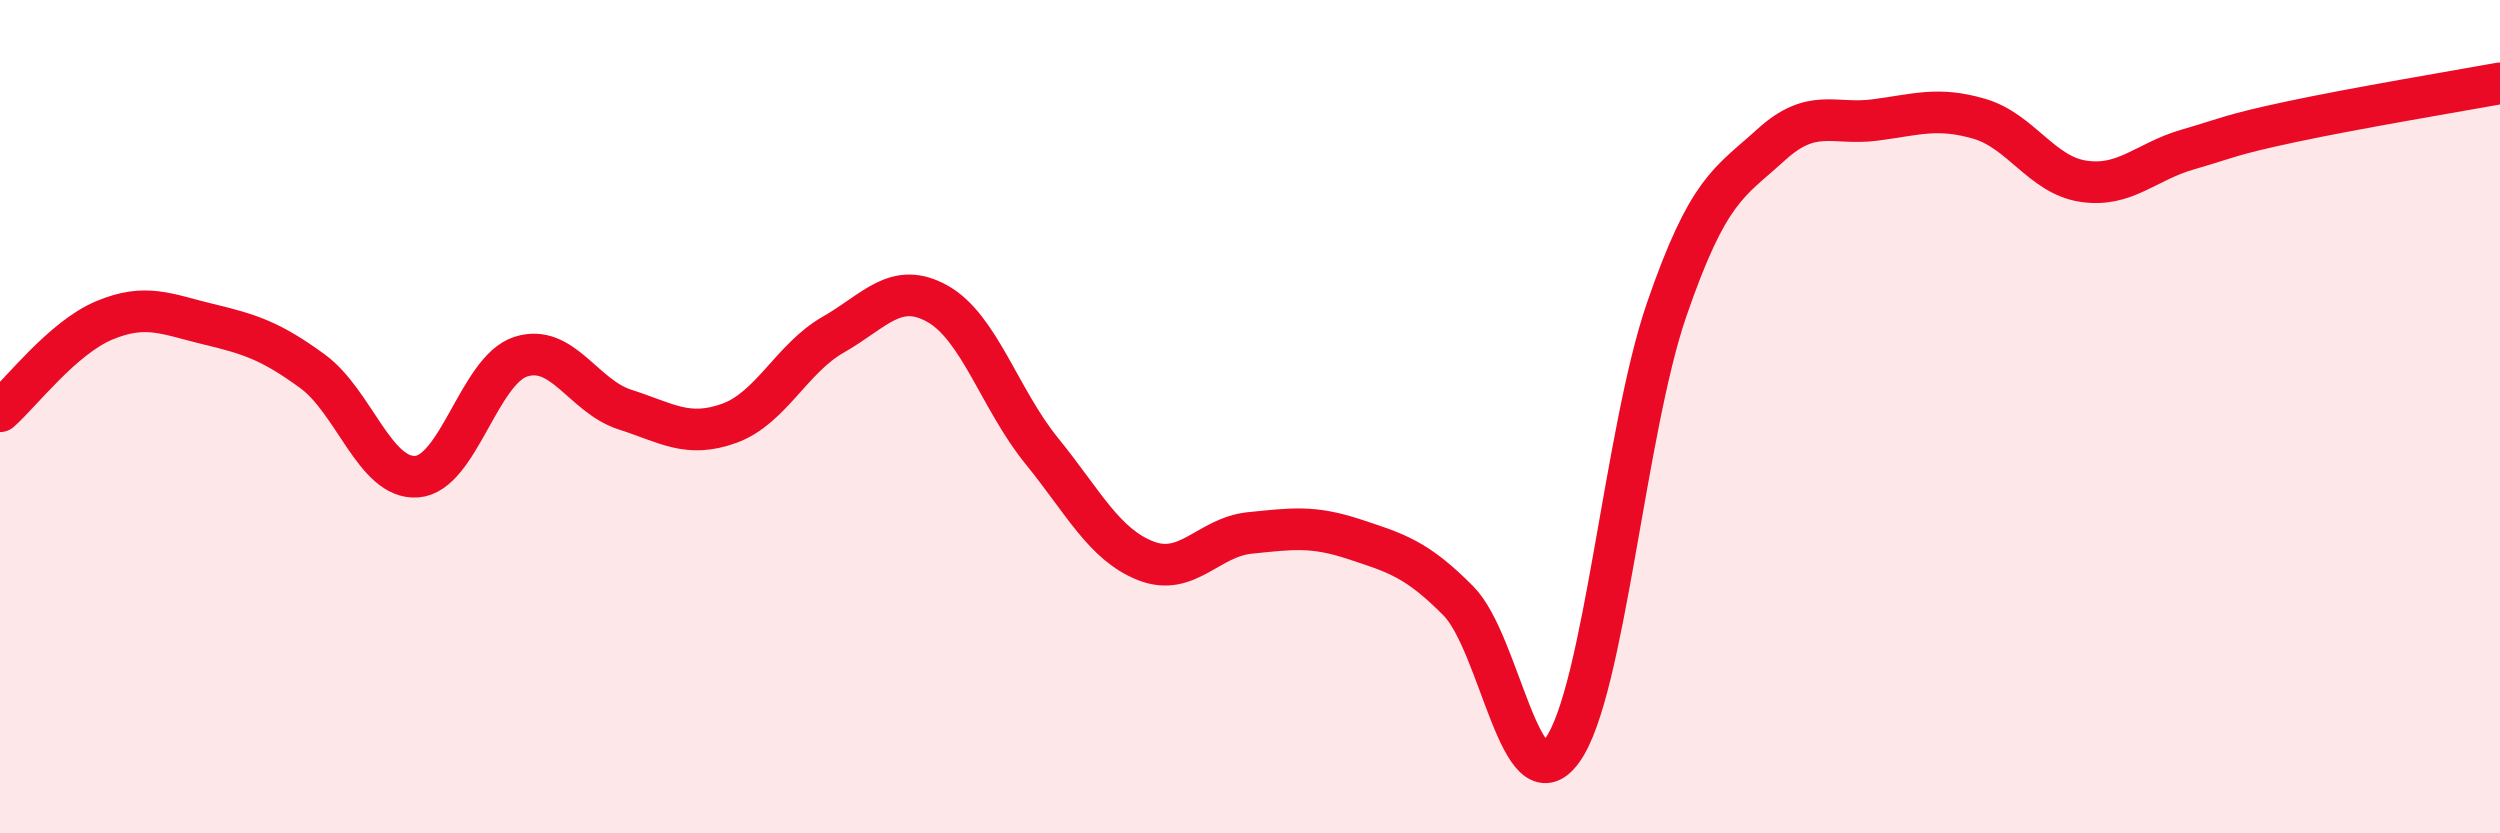 
    <svg width="60" height="20" viewBox="0 0 60 20" xmlns="http://www.w3.org/2000/svg">
      <path
        d="M 0,9.87 C 0.5,9.43 1.5,8.11 2.5,7.69 C 3.5,7.27 4,7.54 5,7.78 C 6,8.02 6.5,8.18 7.5,8.91 C 8.5,9.64 9,11.51 10,11.44 C 11,11.37 11.5,8.88 12.5,8.56 C 13.5,8.24 14,9.51 15,9.83 C 16,10.15 16.5,10.52 17.5,10.16 C 18.5,9.8 19,8.6 20,8.03 C 21,7.46 21.5,6.73 22.5,7.29 C 23.5,7.85 24,9.59 25,10.82 C 26,12.05 26.5,13.07 27.5,13.46 C 28.5,13.85 29,12.89 30,12.79 C 31,12.69 31.5,12.61 32.5,12.94 C 33.5,13.27 34,13.41 35,14.42 C 36,15.43 36.5,19.4 37.5,18 C 38.5,16.6 39,10.33 40,7.43 C 41,4.53 41.5,4.39 42.5,3.48 C 43.5,2.57 44,3.01 45,2.88 C 46,2.75 46.5,2.56 47.5,2.85 C 48.5,3.14 49,4.2 50,4.35 C 51,4.5 51.5,3.88 52.5,3.59 C 53.5,3.3 53.5,3.24 55,2.92 C 56.5,2.6 59,2.18 60,2L60 20L0 20Z"
        fill="#EB0A25"
        opacity="0.1"
        stroke-linecap="round"
        stroke-linejoin="round"
      />
      <path
        d="M 0,9.87 C 0.5,9.43 1.5,8.11 2.5,7.69 C 3.5,7.27 4,7.54 5,7.78 C 6,8.02 6.5,8.18 7.5,8.91 C 8.5,9.64 9,11.51 10,11.44 C 11,11.37 11.5,8.88 12.5,8.56 C 13.5,8.24 14,9.51 15,9.83 C 16,10.15 16.5,10.52 17.5,10.16 C 18.5,9.8 19,8.6 20,8.03 C 21,7.46 21.5,6.73 22.5,7.29 C 23.5,7.85 24,9.59 25,10.82 C 26,12.05 26.5,13.07 27.5,13.46 C 28.5,13.85 29,12.89 30,12.79 C 31,12.69 31.5,12.61 32.5,12.94 C 33.5,13.27 34,13.41 35,14.42 C 36,15.43 36.5,19.4 37.5,18 C 38.5,16.6 39,10.33 40,7.43 C 41,4.53 41.5,4.39 42.5,3.48 C 43.5,2.57 44,3.01 45,2.88 C 46,2.75 46.5,2.56 47.5,2.85 C 48.5,3.14 49,4.2 50,4.35 C 51,4.5 51.5,3.88 52.5,3.59 C 53.5,3.3 53.5,3.24 55,2.92 C 56.5,2.6 59,2.18 60,2"
        stroke="#EB0A25"
        stroke-width="1"
        fill="none"
        stroke-linecap="round"
        stroke-linejoin="round"
      />
    </svg>
  